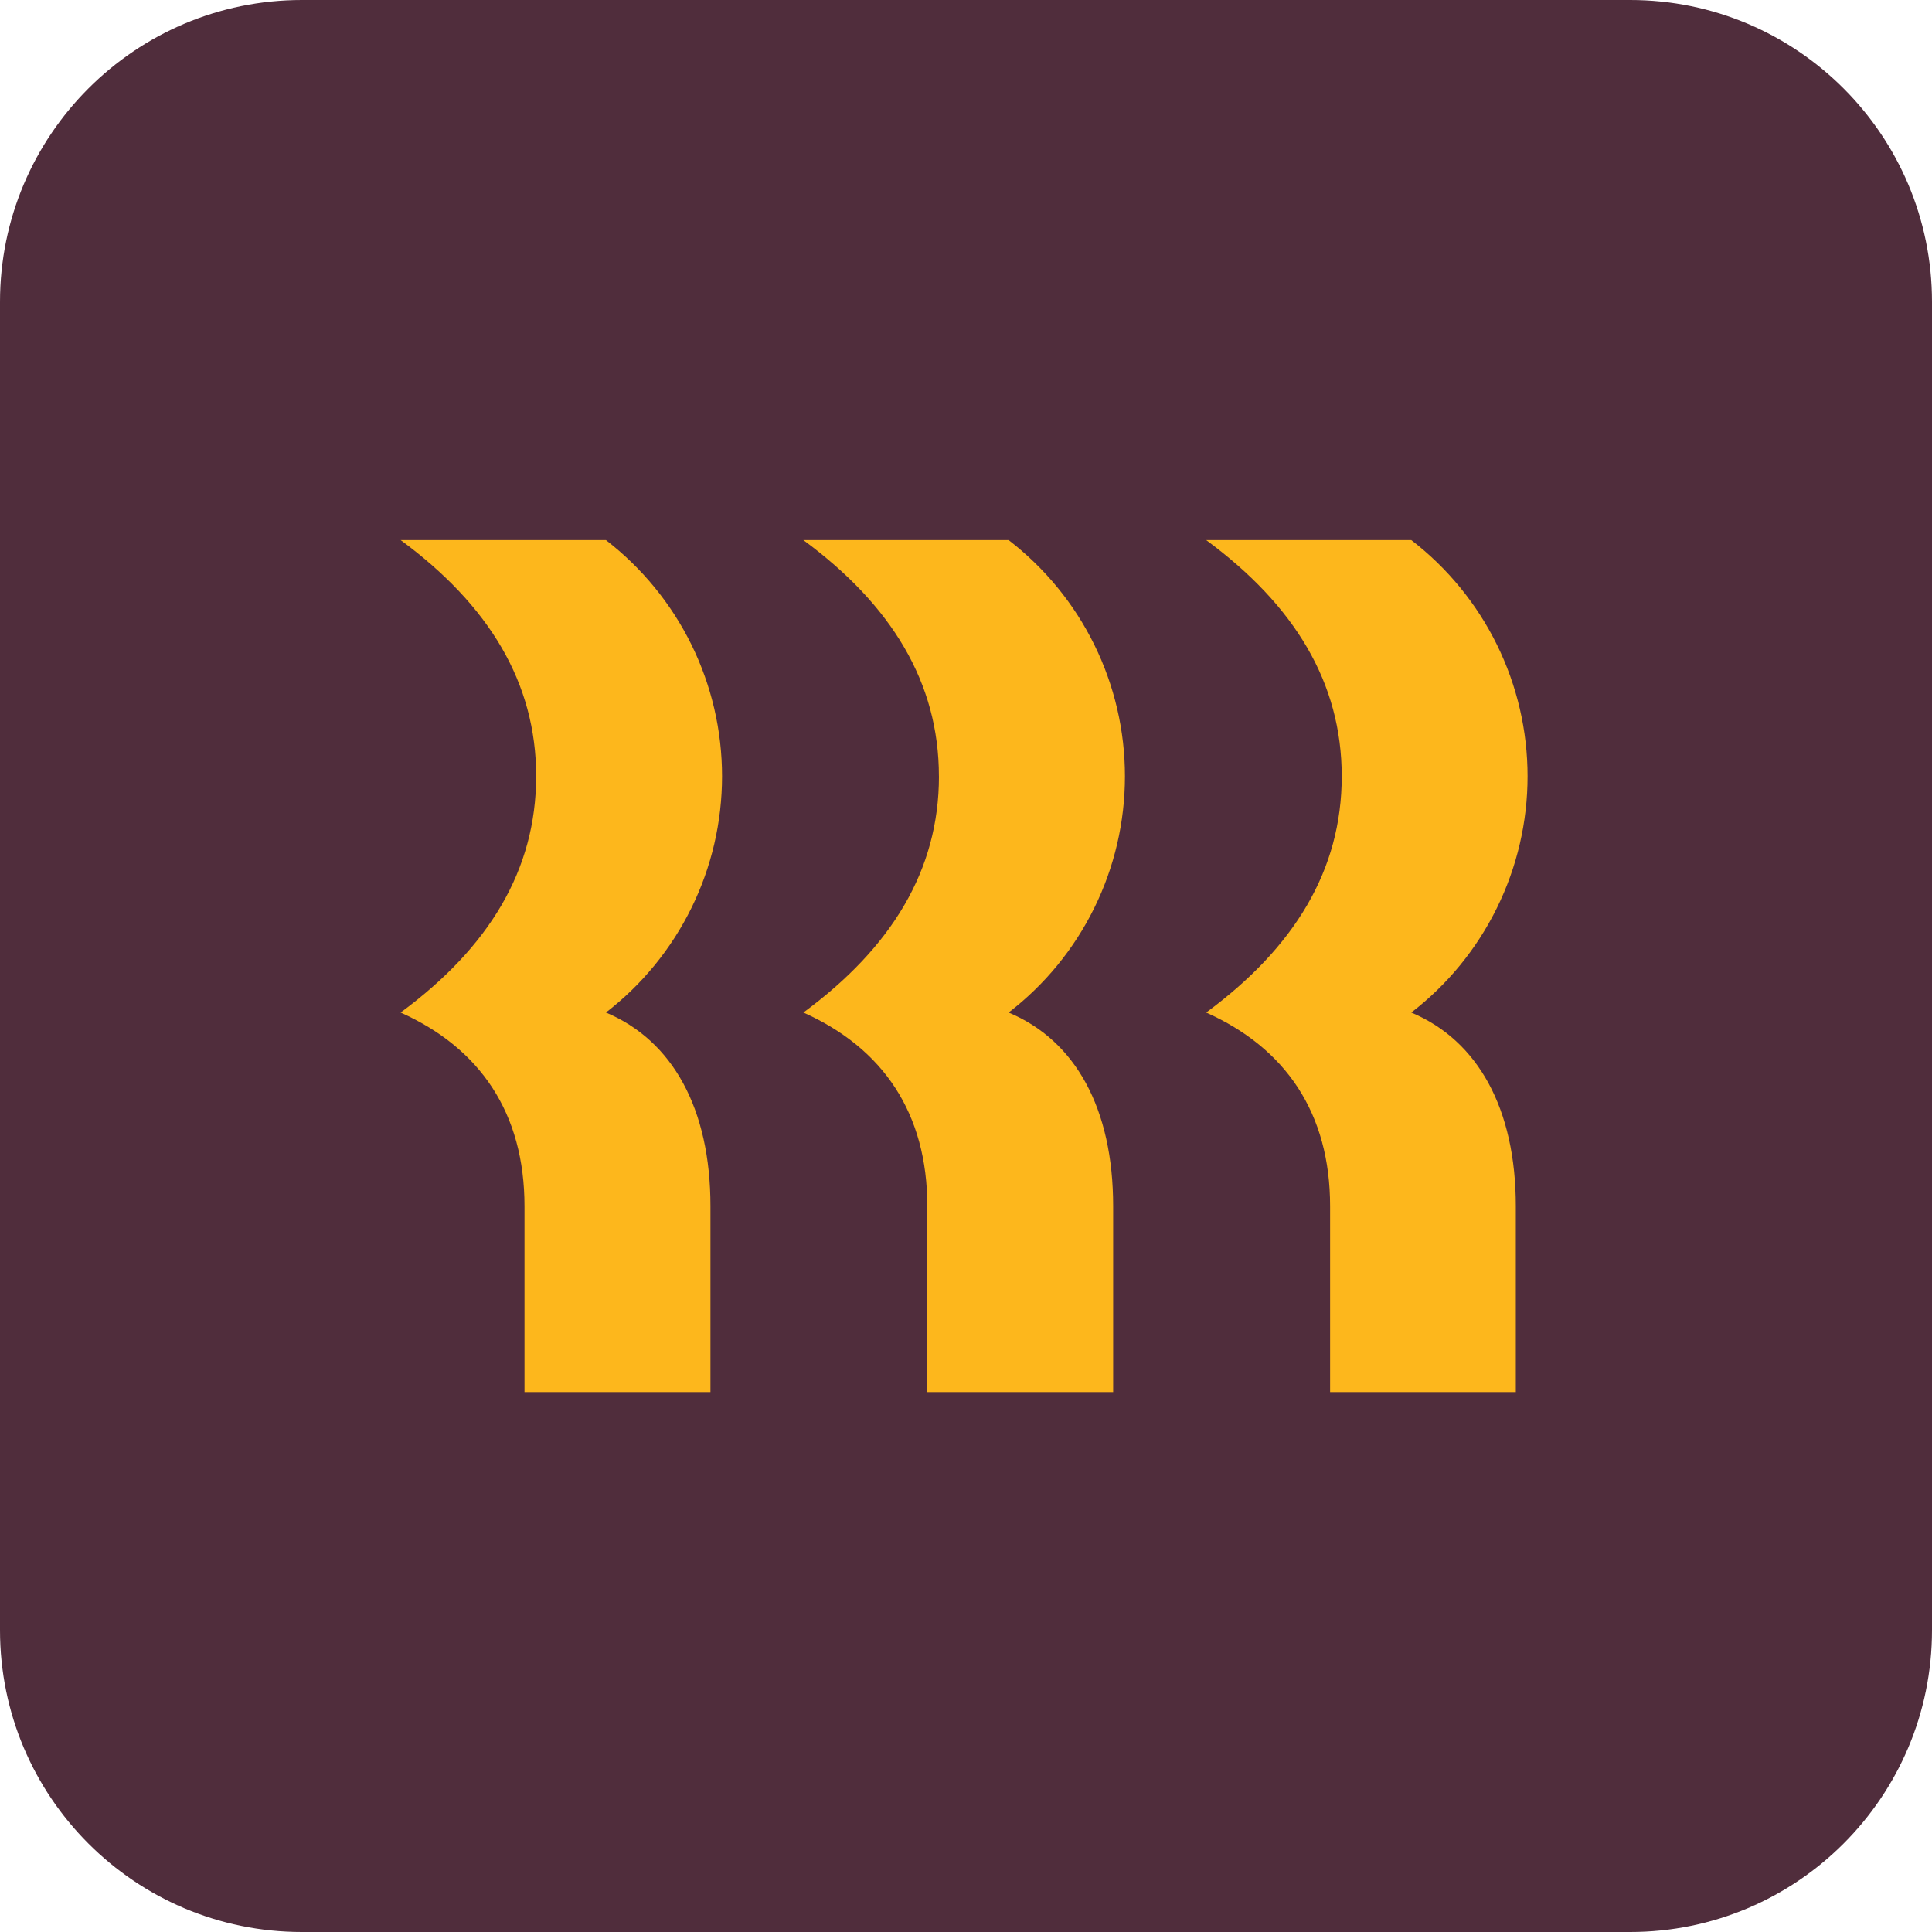 <?xml version="1.0" encoding="utf-8"?>
<svg xmlns="http://www.w3.org/2000/svg" width="48" height="48" viewBox="0 0 48 48" fill="none">
<g clip-path="url(#clip0_2904_4256)">
<path d="M40.5 0H7.5C3.358 0 0 3.358 0 7.5V40.5C0 44.642 3.358 48 7.5 48H40.5C44.642 48 48 44.642 48 40.5V7.5C48 3.358 44.642 0 40.5 0Z" fill="#502D3C"/>
<path d="M13.321 19.288C13.321 16.959 12.147 15.034 9.954 13.418H15.054C15.951 14.11 16.678 15 17.179 16.017C17.679 17.035 17.939 18.153 17.939 19.287C17.939 20.421 17.679 21.54 17.179 22.557C16.678 23.575 15.951 24.464 15.054 25.156C16.708 25.849 17.651 27.542 17.651 29.968V34.586H13.031V29.968C13.031 27.659 11.934 26.042 9.953 25.156C12.146 23.54 13.32 21.616 13.32 19.288H13.321ZM23.327 19.288C23.327 16.959 22.153 15.034 19.959 13.418H25.059C25.958 14.11 26.686 14.999 27.187 16.016C27.688 17.034 27.949 18.153 27.949 19.287C27.949 20.421 27.688 21.541 27.187 22.558C26.686 23.576 25.958 24.465 25.059 25.156C26.719 25.849 27.656 27.542 27.656 29.968V34.586H23.039V29.968C23.039 27.659 21.942 26.042 19.96 25.156C22.154 23.54 23.328 21.616 23.328 19.288H23.327ZM33.335 19.288C33.335 16.959 32.161 15.034 29.967 13.418H35.063C35.962 14.11 36.689 14.999 37.19 16.016C37.691 17.034 37.952 18.153 37.952 19.287C37.952 20.421 37.691 21.541 37.19 22.558C36.689 23.576 35.962 24.465 35.063 25.156C36.717 25.849 37.66 27.542 37.66 29.968V34.586H33.046V29.968C33.046 27.659 31.949 26.042 29.967 25.156C32.161 23.54 33.335 21.616 33.335 19.288Z" fill="#FDB71C"/>
</g>
<defs>
<clipPath id="clip0_2904_4256">
<rect width="48" height="48" fill="white"/>
</clipPath>
</defs>
</svg>